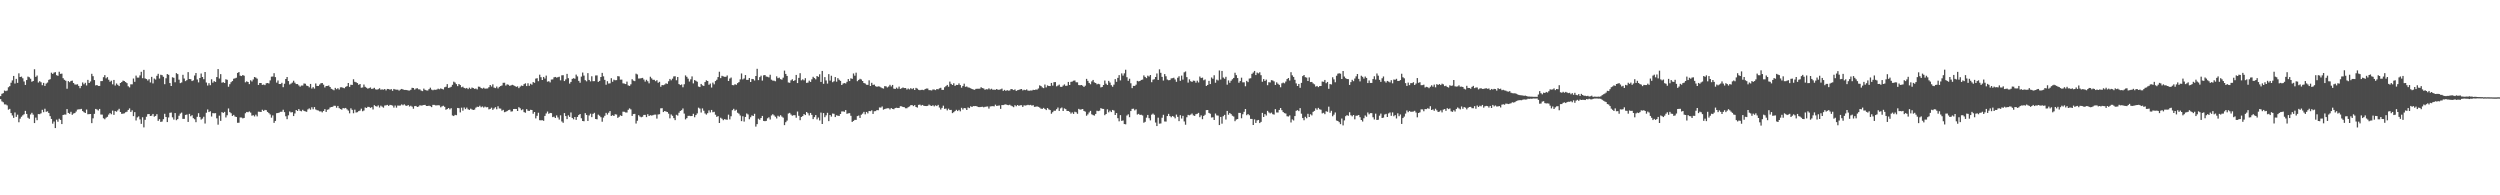 <?xml version="1.0" encoding="UTF-8"?>
<svg xmlns="http://www.w3.org/2000/svg" width="1920" height="150">
  <path d="M0 73.834h1v2.325H0zM1 72.029h1v5.848H1zM2 71.517h1v7.038H2zM3 69.521h1v10.661H3zM4 69.988h1v10.217H4zM5 69.517h1v11.425H5zM6 66.998h1v17.207H6zM7 66.151h1v17.465H7zM8 63.517h1v23.321H8zM9 61.755h1v26.900H9zM10 58.303h1v32.224H10zM11 64.130h1v22.221H11zM12 60.584h1v29.175H12zM13 63.621h1v24.442H13zM14 56.302h1v37.576H14zM15 59.156h1v31.972H15zM16 58.847h1v30.797H16zM17 60.124h1v28.464H17zM18 62.557h1v25.215H18zM19 65.214h1v19.920H19zM20 61.483h1v26.000H20zM21 58.835h1v31.577H21zM22 59.317h1v31.908H22zM23 60.468h1v27.454H23zM24 62.766h1v23.858H24zM25 62.190h1v25.884H25zM26 53.188h1v41.308H26zM27 59.056h1v31.238H27zM28 58.032h1v34.299H28zM29 63.361h1v24.249H29zM30 62.343h1v25.347H30zM31 63.172h1v23.864H31zM32 65.421h1v18.892H32zM33 63.644h1v22.530H33zM34 66.004h1v17.511H34zM35 64.133h1v21.752H35zM36 63.375h1v22.122H36zM37 61.349h1v25.460H37zM38 60.849h1v28.327H38zM39 55.798h1v35.522H39zM40 56.778h1v38.186H40zM41 55.755h1v37.591H41zM42 55.403h1v42.958H42zM43 57.752h1v34.167H43zM44 58.203h1v35.284H44zM45 55.105h1v36.087H45zM46 56.726h1v35.361H46zM47 56.505h1v38.766H47zM48 60.059h1v28.250H48zM49 61.284h1v26.702H49zM50 62.001h1v26.017H50zM51 68.132h1v15.649H51zM52 62.307h1v24.413H52zM53 63.149h1v24.246H53zM54 62.157h1v23.686H54zM55 61.900h1v26.263H55zM56 63.734h1v23.464H56zM57 64.872h1v21.963H57zM58 64.958h1v20.687H58zM59 64.718h1v19.431H59zM60 65.975h1v18.003H60zM61 67.742h1v16.175H61zM62 65.989h1v17.610H62zM63 63.327h1v21.976H63zM64 64.710h1v21.468H64zM65 63.566h1v23.226H65zM66 65.635h1v18.494H66zM67 61.363h1v26.397H67zM68 63.753h1v23.879H68zM69 62.584h1v24.955H69zM70 56.671h1v37.886H70zM71 58.546h1v32.345H71zM72 61.516h1v25.909H72zM73 65.565h1v18.107H73zM74 65.276h1v18.843H74zM75 66.022h1v18.862H75zM76 65.987h1v17.674H76zM77 62.319h1v25.659H77zM78 62.242h1v25.770H78zM79 59.284h1v31.556H79zM80 57.707h1v33.886H80zM81 60.139h1v30.207H81zM82 59.221h1v30.460H82zM83 61.249h1v26.745H83zM84 62.754h1v24.105H84zM85 61.933h1v25.836H85zM86 64.778h1v20.151H86zM87 61.402h1v26.827H87zM88 65.672h1v19.624H88zM89 64.125h1v21.704H89zM90 65.103h1v19.695H90zM91 66.091h1v17.451H91zM92 63.739h1v22.269H92zM93 63.051h1v24.388H93zM94 61.900h1v25.395H94zM95 62.272h1v24.765H95zM96 63.049h1v23.168H96zM97 63.826h1v22.009H97zM98 66.259h1v18.190H98zM99 67.114h1v16.122H99zM100 64.753h1v21.216H100zM101 64.744h1v20.000H101zM102 60.338h1v28.834H102zM103 62.827h1v23.272H103zM104 58.046h1v34.479H104zM105 59.589h1v30.572H105zM106 59.600h1v29.776H106zM107 57.916h1v33.786H107zM108 55.159h1v39.982H108zM109 60.055h1v30.024H109zM110 53.655h1v44.200H110zM111 60.257h1v31.762H111zM112 60.718h1v28.920H112zM113 61.851h1v25.864H113zM114 60.830h1v26.726H114zM115 63.358h1v25.735H115zM116 59.028h1v29.806H116zM117 64.062h1v23.427H117zM118 60.335h1v29.258H118zM119 61.075h1v27.975H119zM120 58.197h1v29.519H120zM121 56.657h1v36.171H121zM122 60.311h1v31.229H122zM123 57.398h1v36.253H123zM124 57.767h1v35.572H124zM125 58.978h1v32.552H125zM126 64.662h1v22.751H126zM127 60.124h1v29.740H127zM128 56.906h1v36.818H128zM129 57.430h1v32.785H129zM130 63.787h1v22.846H130zM131 66.061h1v20.381H131zM132 59.364h1v30.762H132zM133 59.728h1v32.130H133zM134 63.189h1v23.656H134zM135 56.180h1v36.158H135zM136 56.948h1v34.565H136zM137 61.199h1v27.701H137zM138 63.823h1v23.412H138zM139 63.333h1v23.149H139zM140 57.457h1v33.830H140zM141 60.295h1v31.001H141zM142 62.330h1v25.945H142zM143 61.534h1v26.404H143zM144 55.374h1v38.290H144zM145 60.672h1v26.773H145zM146 60.847h1v28.437H146zM147 62.264h1v26.219H147zM148 61.702h1v29.059H148zM149 58.030h1v33.591H149zM150 56.077h1v37.774H150zM151 61.041h1v28.678H151zM152 63.267h1v23.670H152zM153 59.895h1v30.033H153zM154 56.458h1v35.405H154zM155 59.136h1v31.946H155zM156 60.825h1v28.841H156zM157 55.291h1v39.596H157zM158 63.410h1v23.188H158zM159 65.700h1v18.373H159zM160 63.879h1v22.166H160zM161 65.425h1v20.013H161zM162 60.867h1v28.624H162zM163 63.465h1v23.399H163zM164 62.317h1v24.729H164zM165 62.942h1v23.950H165zM166 59.199h1v31.669H166zM167 53.056h1v42.682H167zM168 60.296h1v28.523H168zM169 56.947h1v35.882H169zM170 63.471h1v22.626H170zM171 63.154h1v23.569H171zM172 63.725h1v22.196H172zM173 60.895h1v29.344H173zM174 61.262h1v27.256H174zM175 66.605h1v16.674H175zM176 64.662h1v21.458H176zM177 63.106h1v23.903H177zM178 62.263h1v26.796H178zM179 60.491h1v27.714H179zM180 60.143h1v29.368H180zM181 59.698h1v30.138H181zM182 56.037h1v38.299H182zM183 55.340h1v38.910H183zM184 58.123h1v32.070H184zM185 58.394h1v31.890H185zM186 57.594h1v33.326H186zM187 58.170h1v32.416H187zM188 63.231h1v23.748H188zM189 62.467h1v23.509H189zM190 62.985h1v23.240H190zM191 64.633h1v20.970H191zM192 61.629h1v24.846H192zM193 62.583h1v26.236H193zM194 61.016h1v27.466H194zM195 59.113h1v30.320H195zM196 59.622h1v28.464H196zM197 60.401h1v28.991H197zM198 65.222h1v20.550H198zM199 63.744h1v22.100H199zM200 63.744h1v22.279H200zM201 65.179h1v19.116H201zM202 64.897h1v20.289H202zM203 65.389h1v18.989H203zM204 63.961h1v20.661H204zM205 63.769h1v22.210H205zM206 64.114h1v22.793H206zM207 61.742h1v26.172H207zM208 58.892h1v31.486H208zM209 58.791h1v29.818H209zM210 56.229h1v38.114H210zM211 59.231h1v33.621H211zM212 63.463h1v23.464H212zM213 61.772h1v24.988H213zM214 64.518h1v21.899H214zM215 64.502h1v21.384H215zM216 63.580h1v22.253H216zM217 66.954h1v17.304H217zM218 64.333h1v21.791H218zM219 60.661h1v28.623H219zM220 59.149h1v32.420H220zM221 62.273h1v26.294H221zM222 64.865h1v20.729H222zM223 64.193h1v22.166H223zM224 63.440h1v22.676H224zM225 62.029h1v27.100H225zM226 63.476h1v23.641H226zM227 64.561h1v19.935H227zM228 64.558h1v20.704H228zM229 65.589h1v18.198H229zM230 66.549h1v18.546H230zM231 65.686h1v19.839H231zM232 65.678h1v18.643H232zM233 64.102h1v21.092H233zM234 64.296h1v21.238H234zM235 65.718h1v20.151H235zM236 66.037h1v17.957H236zM237 67.089h1v16.160H237zM238 64.441h1v19.775H238zM239 68.015h1v14.343H239zM240 66.935h1v16.961H240zM241 68.062h1v14.175H241zM242 64.092h1v20.000H242zM243 65.978h1v18.651H243zM244 66.032h1v18.871H244zM245 64.924h1v20.613H245zM246 63.927h1v21.608H246zM247 63.744h1v22.566H247zM248 65.045h1v20.216H248zM249 67.150h1v16.648H249zM250 66.067h1v19.880H250zM251 66.014h1v18.252H251zM252 65.650h1v18.318H252zM253 66.808h1v15.779H253zM254 68.216h1v13.957H254zM255 68.687h1v13.346H255zM256 69.323h1v11.869H256zM257 67.477h1v13.783H257zM258 68.494h1v14.267H258zM259 67.734h1v13.638H259zM260 68.776h1v14.250H260zM261 67.053h1v16.731H261zM262 67.025h1v17.182H262zM263 67.414h1v15.597H263zM264 67.788h1v15.461H264zM265 66.726h1v16.165H265zM266 66.148h1v17.796H266zM267 63.752h1v21.213H267zM268 66.693h1v20.336H268zM269 65.083h1v18.105H269zM270 65.217h1v19.136H270zM271 60.861h1v26.137H271zM272 62.828h1v21.389H272zM273 63.196h1v23.221H273zM274 63.808h1v22.341H274zM275 65.110h1v20.220H275zM276 64.521h1v20.434H276zM277 67.395h1v16.057H277zM278 67.179h1v18.259H278zM279 64.933h1v19.936H279zM280 66.643h1v15.889H280zM281 67.373h1v15.579H281zM282 68.092h1v13.935H282zM283 67.689h1v14.435H283zM284 67.183h1v15.665H284zM285 68.304h1v14.013H285zM286 68.048h1v16.021H286zM287 67.425h1v13.364H287zM288 68.603h1v12.910H288zM289 68.867h1v13.020H289zM290 68.501h1v12.462H290zM291 67.796h1v14.777H291zM292 68.866h1v12.303H292zM293 68.643h1v13.296H293zM294 68.863h1v13.804H294zM295 68.347h1v12.718H295zM296 69.438h1v11.440H296zM297 68.291h1v12.266H297zM298 68.399h1v12.957H298zM299 68.890h1v11.636H299zM300 68.433h1v12.303H300zM301 69.713h1v11.397H301zM302 68.292h1v14.330H302zM303 68.734h1v12.307H303zM304 68.890h1v13.809H304zM305 68.866h1v12.201H305zM306 69.581h1v11.566H306zM307 68.794h1v12.260H307zM308 68.315h1v11.847H308zM309 68.674h1v12.192H309zM310 69.079h1v11.057H310zM311 69.093h1v11.934H311zM312 69.193h1v12.167H312zM313 69.457h1v11.178H313zM314 69.508h1v12.336H314zM315 68.955h1v12.270H315zM316 67.408h1v14.499H316zM317 67.582h1v15.942H317zM318 68.816h1v12.669H318zM319 67.988h1v13.363H319zM320 67.743h1v14.436H320zM321 68.585h1v13.209H321zM322 68.669h1v12.180H322zM323 69.592h1v11.501H323zM324 69.996h1v10.946H324zM325 68.043h1v12.594H325zM326 69.004h1v11.511H326zM327 69.411h1v11.994H327zM328 69.553h1v11.876H328zM329 68.461h1v12.671H329zM330 67.343h1v14.198H330zM331 68.831h1v13.429H331zM332 69.317h1v11.223H332zM333 68.840h1v11.691H333zM334 68.990h1v11.965H334zM335 68.762h1v12.166H335zM336 68.116h1v12.670H336zM337 68.538h1v12.423H337zM338 67.888h1v14.555H338zM339 68.281h1v13.379H339zM340 68.727h1v12.490H340zM341 67.016h1v15.028H341zM342 66.612h1v17.649H342zM343 64.594h1v19.161H343zM344 67.528h1v15.430H344zM345 67.201h1v16.804H345zM346 66.671h1v16.420H346zM347 65.130h1v23.530H347zM348 62.725h1v26.416H348zM349 63.359h1v24.865H349zM350 64.603h1v23.869H350zM351 66.165h1v16.732H351zM352 64.503h1v18.614H352zM353 65.320h1v21.003H353zM354 67.042h1v15.655H354zM355 66.568h1v18.427H355zM356 67.543h1v14.984H356zM357 67.952h1v15.852H357zM358 67.520h1v15.136H358zM359 68.476h1v15.485H359zM360 67.307h1v17.130H360zM361 68.267h1v15.188H361zM362 67.245h1v16.799H362zM363 67.618h1v16.871H363zM364 68.254h1v15.920H364zM365 68.011h1v14.657H365zM366 68.642h1v13.305H366zM367 66.497h1v15.639H367zM368 66.675h1v14.529H368zM369 67.636h1v14.721H369zM370 68.028h1v13.712H370zM371 67.385h1v15.243H371zM372 68.081h1v13.801H372zM373 67.995h1v14.418H373zM374 67.929h1v14.366H374zM375 66.969h1v17.049H375zM376 65.288h1v18.314H376zM377 66.470h1v16.204H377zM378 64.780h1v19.576H378zM379 67.280h1v16.009H379zM380 67.693h1v14.625H380zM381 66.447h1v17.473H381zM382 67.879h1v13.751H382zM383 66.714h1v16.566H383zM384 66.097h1v17.329H384zM385 65.653h1v19.350H385zM386 63.600h1v20.792H386zM387 63.533h1v22.650H387zM388 65.687h1v20.115H388zM389 64.745h1v20.550H389zM390 65.075h1v19.513H390zM391 65.947h1v18.326H391zM392 65.519h1v20.179H392zM393 65.126h1v20.352H393zM394 65.515h1v18.195H394zM395 66.117h1v17.555H395zM396 66.734h1v16.974H396zM397 66.294h1v18.937H397zM398 67.697h1v14.629H398zM399 66.526h1v16.666H399zM400 65.674h1v18.976H400zM401 66.020h1v17.927H401zM402 64.636h1v21.460H402zM403 64.017h1v22.541H403zM404 66.090h1v17.745H404zM405 63.926h1v21.106H405zM406 65.870h1v19.345H406zM407 64.303h1v19.999H407zM408 65.050h1v19.432H408zM409 63.044h1v24.285H409zM410 63.571h1v22.456H410zM411 60.345h1v30.568H411zM412 60.042h1v28.902H412zM413 62.353h1v24.208H413zM414 57.326h1v34.993H414zM415 59.282h1v33.126H415zM416 61.439h1v30.878H416zM417 59.075h1v33.681H417zM418 60.319h1v28.720H418zM419 58.076h1v29.047H419zM420 62.706h1v22.941H420zM421 62.370h1v25.024H421zM422 63.259h1v23.468H422zM423 61.107h1v25.757H423zM424 60.962h1v29.008H424zM425 59.368h1v30.224H425zM426 59.079h1v31.541H426zM427 59.603h1v29.014H427zM428 59.300h1v30.905H428zM429 58.950h1v32.893H429zM430 61.712h1v26.845H430zM431 57.854h1v35.453H431zM432 57.731h1v36.561H432zM433 62.264h1v24.554H433zM434 60.958h1v28.163H434zM435 56.737h1v34.742H435zM436 60.042h1v28.541H436zM437 64.186h1v25.640H437zM438 62.926h1v23.451H438zM439 60.594h1v29.988H439zM440 60.055h1v31.616H440zM441 60.443h1v29.406H441zM442 57.297h1v34.783H442zM443 58.693h1v31.089H443zM444 62.109h1v26.275H444zM445 63.545h1v23.991H445zM446 58.820h1v31.994H446zM447 55.686h1v37.242H447zM448 58.078h1v35.036H448zM449 61.601h1v25.298H449zM450 62.481h1v25.769H450zM451 56.191h1v36.663H451zM452 61.380h1v27.311H452zM453 62.533h1v24.786H453zM454 58.578h1v31.359H454zM455 62.373h1v25.077H455zM456 62.288h1v24.355H456zM457 57.976h1v33.437H457zM458 57.881h1v33.771H458zM459 62.852h1v25.212H459zM460 62.106h1v26.760H460zM461 59.131h1v30.881H461zM462 55.964h1v37.535H462zM463 58.634h1v31.701H463zM464 61.335h1v27.619H464zM465 65.082h1v21.622H465zM466 62.370h1v25.668H466zM467 64.180h1v22.395H467zM468 64.023h1v21.288H468zM469 60.065h1v28.980H469zM470 62.787h1v25.665H470zM471 61.164h1v27.932H471zM472 61.642h1v26.098H472zM473 61.558h1v26.417H473zM474 58.449h1v32.084H474zM475 58.685h1v31.014H475zM476 61.206h1v27.363H476zM477 61.132h1v27.954H477zM478 64.017h1v21.763H478zM479 64.202h1v21.665H479zM480 64.542h1v21.822H480zM481 62.671h1v23.768H481zM482 65.585h1v18.743H482zM483 65.978h1v17.257H483zM484 64.753h1v19.248H484zM485 60.805h1v28.234H485zM486 61.893h1v25.691H486zM487 62.294h1v25.180H487zM488 56.580h1v38.283H488zM489 57.171h1v35.532H489zM490 60.295h1v28.180H490zM491 60.255h1v29.238H491zM492 60.065h1v29.998H492zM493 59.793h1v29.878H493zM494 61.064h1v27.227H494zM495 62.663h1v25.531H495zM496 61.290h1v28.647H496zM497 62.422h1v25.290H497zM498 63.974h1v25.097H498zM499 58.946h1v29.551H499zM500 60.188h1v28.587H500zM501 61.264h1v27.230H501zM502 61.270h1v26.792H502zM503 62.373h1v25.654H503zM504 61.610h1v29.494H504zM505 63.543h1v24.388H505zM506 62.843h1v24.845H506zM507 66.606h1v16.569H507zM508 65.356h1v17.759H508zM509 65.454h1v20.632H509zM510 64.911h1v20.315H510zM511 63.979h1v21.689H511zM512 64.415h1v21.579H512zM513 62.405h1v24.879H513zM514 60.609h1v30.291H514zM515 61.718h1v26.200H515zM516 60.405h1v28.521H516zM517 58.697h1v32.047H517zM518 58.588h1v33.691H518zM519 61.661h1v26.502H519zM520 59.117h1v29.647H520zM521 64.563h1v22.032H521zM522 65.348h1v19.836H522zM523 64.879h1v19.758H523zM524 67.025h1v16.298H524zM525 64.691h1v22.561H525zM526 57.918h1v33.783H526zM527 58.973h1v31.774H527zM528 60.426h1v28.537H528zM529 62.599h1v26.327H529zM530 60.937h1v28.277H530zM531 58.687h1v30.417H531zM532 64.061h1v23.319H532zM533 61.480h1v28.600H533zM534 62.034h1v26.334H534zM535 62.777h1v24.301H535zM536 66.472h1v16.235H536zM537 66.854h1v16.549H537zM538 64.443h1v21.978H538zM539 65.512h1v17.751H539zM540 65.990h1v19.043H540zM541 63.009h1v24.110H541zM542 61.673h1v26.357H542zM543 62.231h1v24.690H543zM544 65.096h1v19.667H544zM545 64.134h1v22.245H545zM546 67.225h1v17.224H546zM547 63.450h1v22.790H547zM548 64.773h1v21.084H548zM549 62.240h1v25.893H549zM550 61.240h1v28.538H550zM551 59.192h1v29.980H551zM552 55.101h1v39.363H552zM553 60.024h1v30.418H553zM554 58.197h1v33.007H554zM555 58.654h1v33.667H555zM556 58.994h1v32.496H556zM557 58.965h1v32.902H557zM558 57.981h1v33.998H558zM559 62.193h1v25.857H559zM560 60.311h1v31.398H560zM561 59.567h1v29.747H561zM562 65.337h1v19.310H562zM563 65.459h1v18.084H563zM564 64.669h1v20.363H564zM565 65.111h1v19.168H565zM566 63.856h1v22.728H566zM567 63.081h1v24.208H567zM568 60.960h1v27.773H568zM569 56.444h1v36.587H569zM570 60.994h1v28.287H570zM571 60.285h1v33.080H571zM572 57.648h1v32.133H572zM573 61.344h1v25.808H573zM574 61.355h1v26.562H574zM575 59.906h1v31.689H575zM576 62.952h1v27.104H576zM577 60.615h1v27.999H577zM578 60.774h1v28.322H578zM579 61.875h1v25.538H579zM580 58.385h1v38.855H580zM581 52.815h1v42.543H581zM582 61.529h1v29.615H582zM583 59.224h1v32.788H583zM584 58.111h1v32.495H584zM585 61.902h1v27.156H585zM586 57.867h1v35.005H586zM587 57.588h1v35.487H587zM588 58.752h1v34.075H588zM589 58.988h1v31.916H589zM590 59.464h1v30.671H590zM591 57.391h1v34.388H591zM592 61.174h1v27.502H592zM593 61.900h1v25.831H593zM594 61.945h1v26.699H594zM595 62.415h1v27.238H595zM596 58.638h1v32.342H596zM597 60.041h1v28.854H597zM598 59.605h1v29.975H598zM599 60.785h1v27.680H599zM600 61.208h1v28.327H600zM601 59.637h1v30.756H601zM602 54.199h1v41.896H602zM603 56.790h1v37.078H603zM604 58.328h1v34.293H604zM605 63.339h1v23.869H605zM606 63.573h1v23.121H606zM607 61.698h1v26.282H607zM608 60.882h1v28.022H608zM609 62.215h1v26.234H609zM610 61.615h1v26.860H610zM611 57.567h1v32.832H611zM612 63.775h1v21.871H612zM613 59.805h1v29.118H613zM614 56.219h1v36.109H614zM615 61.676h1v28.154H615zM616 60.926h1v28.216H616zM617 61.696h1v25.927H617zM618 60.071h1v28.286H618zM619 63.632h1v22.402H619zM620 63.441h1v23.540H620zM621 61.972h1v26.707H621zM622 62.929h1v23.789H622zM623 60.936h1v27.286H623zM624 59.000h1v32.481H624zM625 59.933h1v30.004H625zM626 60.937h1v27.434H626zM627 58.380h1v33.308H627zM628 59.011h1v31.242H628zM629 57.018h1v35.516H629zM630 62.934h1v23.542H630zM631 54.489h1v40.732H631zM632 64.366h1v22.447H632zM633 59.238h1v30.791H633zM634 61.812h1v26.746H634zM635 64.210h1v22.408H635zM636 56.909h1v36.125H636zM637 61.882h1v26.447H637zM638 58.185h1v31.373H638zM639 63.144h1v24.024H639zM640 62.429h1v24.948H640zM641 59.166h1v30.757H641zM642 62.726h1v25.774H642zM643 59.992h1v28.891H643zM644 61.225h1v27.801H644zM645 62.095h1v25.467H645zM646 65.295h1v20.328H646zM647 64.178h1v21.399H647zM648 63.782h1v22.103H648zM649 64.096h1v20.456H649zM650 62.820h1v24.570H650zM651 60.738h1v26.298H651zM652 62.237h1v24.643H652zM653 60.143h1v28.794H653zM654 60.564h1v33.102H654zM655 56.407h1v36.480H655zM656 58.092h1v33.964H656zM657 55.808h1v36.265H657zM658 62.357h1v26.851H658zM659 61.374h1v27.366H659zM660 60.540h1v30.023H660zM661 61.043h1v27.053H661zM662 62.195h1v25.053H662zM663 63.735h1v22.203H663zM664 64.148h1v23.651H664zM665 65.070h1v20.876H665zM666 65.194h1v21.892H666zM667 61.702h1v23.522H667zM668 66.051h1v19.375H668zM669 63.586h1v21.128H669zM670 65.164h1v22.329H670zM671 64.955h1v20.487H671zM672 66.202h1v19.140H672zM673 66.662h1v17.889H673zM674 66.306h1v18.379H674zM675 66.480h1v16.062H675zM676 67.072h1v15.568H676zM677 67.674h1v14.074H677zM678 68.041h1v16.160H678zM679 66.142h1v17.601H679zM680 66.293h1v17.128H680zM681 67.165h1v15.980H681zM682 66.457h1v16.712H682zM683 65.111h1v18.948H683zM684 66.385h1v16.592H684zM685 65.214h1v18.452H685zM686 68.046h1v15.877H686zM687 68.327h1v14.652H687zM688 67.284h1v15.449H688zM689 68.080h1v14.855H689zM690 66.490h1v16.400H690zM691 68.262h1v13.274H691zM692 67.806h1v13.860H692zM693 67.155h1v15.022H693zM694 67.645h1v14.699H694zM695 67.604h1v15.532H695zM696 68.787h1v14.352H696zM697 67.983h1v14.324H697zM698 68.653h1v13.089H698zM699 67.707h1v13.071H699zM700 68.451h1v12.259H700zM701 67.761h1v13.770H701zM702 69.139h1v11.588H702zM703 67.486h1v14.688H703zM704 68.053h1v14.572H704zM705 68.974h1v11.575H705zM706 69.248h1v11.076H706zM707 69.020h1v12.064H707zM708 68.955h1v11.657H708zM709 69.228h1v12.002H709zM710 68.379h1v13.049H710zM711 67.985h1v13.486H711zM712 67.992h1v13.307H712zM713 69.236h1v11.088H713zM714 69.271h1v11.792H714zM715 69.456h1v11.929H715zM716 68.723h1v12.143H716zM717 68.782h1v12.954H717zM718 69.232h1v11.670H718zM719 68.365h1v13.095H719zM720 68.593h1v11.960H720zM721 67.822h1v14.775H721zM722 67.438h1v16.707H722zM723 69.037h1v13.795H723zM724 69.020h1v12.143H724zM725 67.007h1v16.614H725zM726 66.132h1v17.204H726zM727 65.236h1v19.540H727zM728 66.615h1v16.838H728zM729 62.652h1v21.827H729zM730 64.404h1v19.950H730zM731 65.265h1v21.633H731zM732 63.949h1v22.228H732zM733 65.950h1v19.364H733zM734 65.186h1v19.160H734zM735 65.294h1v20.009H735zM736 64.051h1v20.309H736zM737 65.317h1v20.209H737zM738 67.308h1v15.463H738zM739 65.995h1v18.151H739zM740 64.263h1v18.688H740zM741 66.657h1v16.475H741zM742 66.402h1v18.094H742zM743 67.131h1v15.422H743zM744 67.318h1v15.711H744zM745 67.798h1v13.806H745zM746 68.349h1v13.837H746zM747 68.719h1v12.751H747zM748 68.951h1v12.540H748zM749 68.233h1v13.193H749zM750 68.153h1v13.639H750zM751 68.155h1v14.085H751zM752 68.076h1v14.184H752zM753 66.980h1v15.139H753zM754 67.658h1v14.294H754zM755 67.952h1v14.488H755zM756 68.912h1v13.136H756zM757 68.522h1v13.371H757zM758 68.665h1v13.126H758zM759 67.838h1v15.557H759zM760 68.713h1v13.063H760zM761 68.155h1v13.458H761zM762 68.907h1v12.628H762zM763 68.889h1v12.845H763zM764 68.983h1v11.395H764zM765 68.336h1v13.025H765zM766 68.974h1v12.196H766zM767 68.847h1v12.154H767zM768 68.628h1v14.998H768zM769 68.033h1v12.636H769zM770 69.809h1v10.860H770zM771 69.017h1v11.318H771zM772 69.807h1v10.296H772zM773 69.199h1v11.378H773zM774 69.656h1v11.132H774zM775 69.485h1v10.941H775zM776 68.350h1v12.826H776zM777 68.608h1v13.071H777zM778 69.191h1v13.134H778zM779 68.647h1v12.132H779zM780 69.832h1v11.768H780zM781 69.258h1v11.368H781zM782 69.038h1v12.271H782zM783 68.594h1v12.235H783zM784 68.368h1v12.404H784zM785 69.407h1v12.696H785zM786 68.911h1v11.973H786zM787 69.232h1v11.804H787zM788 68.645h1v12.195H788zM789 69.599h1v10.897H789zM790 69.709h1v11.105H790zM791 69.472h1v11.047H791zM792 69.503h1v11.589H792zM793 68.953h1v11.840H793zM794 69.124h1v12.965H794zM795 68.773h1v13.154H795zM796 68.825h1v12.914H796zM797 67.957h1v14.133H797zM798 65.541h1v17.083H798zM799 66.086h1v17.350H799zM800 67.120h1v16.488H800zM801 67.662h1v15.181H801zM802 64.922h1v18.747H802zM803 67.127h1v17.429H803zM804 65.561h1v17.457H804zM805 66.060h1v17.967H805zM806 66.075h1v18.464H806zM807 63.714h1v23.614H807zM808 65.735h1v20.436H808zM809 63.147h1v21.897H809zM810 63.040h1v22.029H810zM811 66.279h1v17.607H811zM812 65.666h1v16.896H812zM813 64.962h1v20.222H813zM814 66.682h1v16.560H814zM815 66.719h1v15.864H815zM816 65.702h1v19.524H816zM817 64.799h1v18.462H817zM818 65.957h1v17.844H818zM819 65.805h1v19.406H819zM820 62.921h1v22.305H820zM821 65.294h1v20.552H821zM822 62.865h1v24.389H822zM823 62.623h1v23.721H823zM824 61.928h1v25.584H824zM825 61.785h1v24.021H825zM826 63.194h1v23.051H826zM827 63.220h1v24.189H827zM828 65.307h1v18.290H828zM829 65.483h1v18.723H829zM830 65.304h1v18.725H830zM831 65.794h1v17.904H831zM832 66.748h1v18.446H832zM833 65.809h1v19.959H833zM834 60.551h1v28.327H834zM835 62.129h1v25.715H835zM836 63.691h1v22.675H836zM837 64.697h1v20.472H837zM838 62.490h1v25.331H838zM839 61.406h1v27.036H839zM840 63.275h1v25.511H840zM841 63.734h1v23.747H841zM842 64.778h1v20.253H842zM843 64.336h1v21.010H843zM844 64.735h1v20.238H844zM845 67.119h1v15.940H845zM846 66.787h1v16.755H846zM847 65.295h1v18.366H847zM848 61.844h1v26.649H848zM849 64.257h1v23.306H849zM850 65.293h1v18.658H850zM851 62.097h1v24.189H851zM852 63.404h1v21.580H852zM853 65.457h1v20.606H853zM854 66.587h1v17.838H854zM855 65.036h1v19.836H855zM856 60.776h1v27.567H856zM857 62.806h1v24.014H857zM858 59.825h1v30.971H858zM859 57.682h1v35.485H859zM860 61.743h1v26.681H860zM861 56.363h1v36.452H861zM862 58.053h1v34.461H862zM863 56.320h1v38.962H863zM864 53.537h1v41.939H864zM865 59.302h1v29.415H865zM866 62.045h1v25.763H866zM867 60.492h1v29.527H867zM868 63.930h1v21.350H868zM869 67.667h1v15.944H869zM870 65.959h1v17.475H870zM871 65.974h1v18.829H871zM872 65.020h1v18.957H872zM873 62.086h1v25.872H873zM874 62.502h1v24.932H874zM875 62.186h1v26.090H875zM876 61.365h1v26.730H876zM877 61.119h1v27.547H877zM878 57.897h1v36.369H878zM879 59.067h1v34.463H879zM880 60.011h1v30.349H880zM881 58.129h1v30.164H881zM882 58.767h1v32.020H882zM883 57.623h1v34.838H883zM884 63.127h1v24.930H884zM885 61.163h1v26.107H885zM886 60.832h1v27.350H886zM887 59.119h1v34.988H887zM888 56.420h1v40.394H888zM889 61.398h1v28.960H889zM890 53.264h1v41.737H890zM891 55.914h1v38.883H891zM892 59.030h1v31.405H892zM893 61.853h1v26.309H893zM894 56.900h1v36.382H894zM895 58.571h1v34.824H895zM896 61.088h1v28.064H896zM897 61.633h1v25.814H897zM898 61.471h1v27.693H898zM899 60.235h1v29.814H899zM900 60.063h1v29.018H900zM901 59.707h1v29.925H901zM902 61.022h1v29.844H902zM903 62.840h1v25.198H903zM904 59.680h1v30.086H904zM905 58.570h1v34.478H905zM906 62.049h1v26.421H906zM907 58.069h1v32.939H907zM908 61.121h1v27.867H908zM909 55.560h1v37.725H909zM910 54.893h1v40.878H910zM911 59.252h1v30.792H911zM912 63.442h1v24.764H912zM913 60.942h1v27.627H913zM914 62.351h1v25.672H914zM915 62.910h1v24.301H915zM916 61.902h1v26.703H916zM917 62.030h1v27.022H917zM918 63.499h1v24.211H918zM919 61.942h1v25.432H919zM920 63.320h1v23.346H920zM921 58.769h1v31.216H921zM922 59.976h1v28.668H922zM923 59.604h1v31.920H923zM924 61.636h1v27.404H924zM925 61.014h1v27.115H925zM926 65.996h1v18.597H926zM927 65.234h1v19.239H927zM928 62.107h1v24.637H928zM929 64.565h1v22.763H929zM930 59.505h1v30.744H930zM931 60.481h1v29.598H931zM932 57.812h1v34.341H932zM933 63.538h1v23.675H933zM934 61.210h1v27.439H934zM935 61.799h1v26.988H935zM936 54.128h1v41.907H936zM937 61.091h1v28.730H937zM938 54.465h1v40.498H938zM939 59.533h1v29.697H939zM940 60.483h1v27.753H940zM941 58.958h1v32.868H941zM942 65.030h1v20.158H942zM943 61.745h1v26.381H943zM944 63.613h1v23.147H944zM945 62.016h1v25.636H945zM946 60.893h1v27.995H946zM947 59.843h1v29.655H947zM948 55.850h1v37.212H948zM949 57.692h1v34.101H949zM950 59.940h1v31.519H950zM951 63.523h1v23.138H951zM952 62.258h1v24.454H952zM953 59.664h1v31.161H953zM954 63.227h1v24.506H954zM955 63.238h1v22.629H955zM956 66.239h1v17.489H956zM957 62.120h1v26.355H957zM958 63.078h1v24.546H958zM959 60.296h1v28.215H959zM960 60.096h1v31.193H960zM961 56.717h1v34.617H961zM962 55.707h1v40.300H962zM963 54.479h1v37.231H963zM964 57.644h1v36.772H964zM965 55.772h1v36.702H965zM966 56.391h1v35.706H966zM967 55.480h1v39.038H967zM968 57.775h1v35.832H968zM969 62.759h1v23.922H969zM970 60.714h1v29.150H970zM971 62.179h1v25.453H971zM972 61.119h1v27.637H972zM973 65.453h1v19.668H973zM974 63.145h1v23.235H974zM975 63.350h1v23.752H975zM976 61.529h1v24.928H976zM977 61.821h1v25.878H977zM978 62.491h1v25.521H978zM979 65.230h1v18.590H979zM980 63.253h1v23.144H980zM981 64.296h1v22.156H981zM982 65.156h1v19.257H982zM983 67.017h1v15.941H983zM984 63.999h1v20.632H984zM985 63.454h1v22.636H985zM986 64.024h1v22.842H986zM987 62.612h1v24.584H987zM988 60.739h1v28.536H988zM989 59.899h1v29.584H989zM990 61.871h1v26.761H990zM991 55.459h1v38.592H991zM992 57.878h1v33.815H992zM993 59.073h1v33.426H993zM994 61.296h1v27.834H994zM995 64.071h1v21.032H995zM996 66.039h1v18.530H996zM997 64.439h1v20.920H997zM998 67.428h1v15.620H998zM999 63.628h1v23.694H999zM1000 58.471h1v32.220H1000zM1001 57.604h1v34.764H1001zM1002 59.264h1v30.436H1002zM1003 59.574h1v31.255H1003zM1004 62.201h1v25.206H1004zM1005 59.448h1v30.405H1005zM1006 63.029h1v24.742H1006zM1007 62.938h1v25.708H1007zM1008 64.051h1v21.838H1008zM1009 64.770h1v20.387H1009zM1010 66.517h1v16.699H1010zM1011 65.991h1v18.277H1011zM1012 66.930h1v15.905H1012zM1013 66.085h1v17.807H1013zM1014 66.032h1v18.260H1014zM1015 62.640h1v24.463H1015zM1016 62.845h1v23.797H1016zM1017 61.412h1v26.310H1017zM1018 63.896h1v21.554H1018zM1019 62.918h1v22.950H1019zM1020 68.176h1v13.745H1020zM1021 64.556h1v22.004H1021zM1022 64.887h1v20.187H1022zM1023 59.317h1v29.994H1023zM1024 60.974h1v27.068H1024zM1025 63.194h1v23.181H1025zM1026 58.158h1v34.424H1026zM1027 56.582h1v36.324H1027zM1028 56.290h1v37.581H1028zM1029 56.597h1v38.716H1029zM1030 60.666h1v30.364H1030zM1031 54.536h1v41.792H1031zM1032 58.753h1v33.739H1032zM1033 60.058h1v29.201H1033zM1034 60.690h1v27.726H1034zM1035 60.779h1v28.152H1035zM1036 65.248h1v20.967H1036zM1037 63.090h1v25.454H1037zM1038 61.263h1v28.070H1038zM1039 62.372h1v25.956H1039zM1040 60.307h1v31.335H1040zM1041 58.603h1v30.259H1041zM1042 56.812h1v31.985H1042zM1043 60.575h1v27.740H1043zM1044 62.513h1v27.484H1044zM1045 58.140h1v33.995H1045zM1046 58.973h1v34.356H1046zM1047 60.386h1v30.443H1047zM1048 58.798h1v29.857H1048zM1049 59.828h1v29.802H1049zM1050 63.808h1v22.575H1050zM1051 61.792h1v26.034H1051zM1052 63.694h1v23.190H1052zM1053 63.672h1v23.237H1053zM1054 60.728h1v29.319H1054zM1055 58.558h1v33.205H1055zM1056 61.089h1v26.225H1056zM1057 56.397h1v35.761H1057zM1058 58.114h1v33.867H1058zM1059 61.341h1v27.482H1059zM1060 62.871h1v24.368H1060zM1061 60.089h1v30.513H1061zM1062 58.717h1v31.577H1062zM1063 62.414h1v25.541H1063zM1064 63.415h1v24.039H1064zM1065 62.147h1v27.703H1065zM1066 62.695h1v24.406H1066zM1067 63.292h1v23.089H1067zM1068 61.586h1v27.357H1068zM1069 63.979h1v22.341H1069zM1070 61.106h1v28.199H1070zM1071 61.215h1v27.223H1071zM1072 60.543h1v30.457H1072zM1073 62.139h1v24.884H1073zM1074 62.195h1v27.038H1074zM1075 61.504h1v26.399H1075zM1076 56.627h1v38.576H1076zM1077 59.365h1v31.304H1077zM1078 60.167h1v29.359H1078zM1079 63.858h1v23.389H1079zM1080 66.019h1v18.820H1080zM1081 63.422h1v22.745H1081zM1082 65.369h1v19.844H1082zM1083 63.827h1v22.032H1083zM1084 63.845h1v21.943H1084zM1085 63.130h1v22.533H1085zM1086 65.289h1v19.815H1086zM1087 64.157h1v22.272H1087zM1088 59.974h1v30.155H1088zM1089 63.604h1v23.159H1089zM1090 63.109h1v23.148H1090zM1091 65.433h1v18.515H1091zM1092 65.370h1v18.673H1092zM1093 65.006h1v20.432H1093zM1094 67.155h1v16.607H1094zM1095 66.676h1v17.164H1095zM1096 66.953h1v16.176H1096zM1097 67.759h1v15.815H1097zM1098 66.612h1v14.936H1098zM1099 65.482h1v19.012H1099zM1100 66.583h1v17.443H1100zM1101 64.983h1v20.095H1101zM1102 67.050h1v16.474H1102zM1103 64.602h1v20.136H1103zM1104 65.252h1v20.745H1104zM1105 64.572h1v21.152H1105zM1106 65.335h1v19.465H1106zM1107 64.276h1v22.068H1107zM1108 64.758h1v19.417H1108zM1109 66.151h1v17.618H1109zM1110 65.849h1v19.313H1110zM1111 66.755h1v16.323H1111zM1112 67.200h1v16.592H1112zM1113 65.509h1v17.813H1113zM1114 65.931h1v19.586H1114zM1115 65.663h1v20.268H1115zM1116 61.420h1v23.274H1116zM1117 66.302h1v19.364H1117zM1118 66.518h1v17.158H1118zM1119 66.347h1v16.183H1119zM1120 65.556h1v17.748H1120zM1121 66.605h1v17.434H1121zM1122 66.531h1v15.245H1122zM1123 66.828h1v16.741H1123zM1124 68.126h1v14.098H1124zM1125 68.714h1v13.972H1125zM1126 65.870h1v18.142H1126zM1127 67.522h1v15.255H1127zM1128 67.559h1v14.628H1128zM1129 68.134h1v13.963H1129zM1130 66.691h1v16.429H1130zM1131 65.922h1v17.201H1131zM1132 67.700h1v13.803H1132zM1133 67.151h1v16.350H1133zM1134 67.182h1v13.864H1134zM1135 68.657h1v13.511H1135zM1136 67.962h1v13.237H1136zM1137 67.718h1v13.961H1137zM1138 68.298h1v12.315H1138zM1139 68.227h1v14.481H1139zM1140 67.938h1v13.650H1140zM1141 67.813h1v13.501H1141zM1142 68.203h1v13.297H1142zM1143 67.923h1v14.699H1143zM1144 69.169h1v12.210H1144zM1145 68.311h1v14.648H1145zM1146 68.745h1v11.848H1146zM1147 68.274h1v13.426H1147zM1148 68.399h1v12.590H1148zM1149 69.607h1v12.225H1149zM1150 67.710h1v13.992H1150zM1151 68.387h1v13.071H1151zM1152 68.101h1v14.412H1152zM1153 69.295h1v11.066H1153zM1154 68.943h1v11.158H1154zM1155 69.407h1v11.048H1155zM1156 69.633h1v9.956H1156zM1157 70.196h1v9.470H1157zM1158 70.399h1v9.511H1158zM1159 70.009h1v9.607H1159zM1160 71.212h1v8.120H1160zM1161 71.593h1v6.960H1161zM1162 71.693h1v7.113H1162zM1163 71.608h1v6.812H1163zM1164 72.012h1v5.634H1164zM1165 72.503h1v4.761H1165zM1166 72.900h1v4.124H1166zM1167 73.121h1v3.771H1167zM1168 73.200h1v3.783H1168zM1169 73.308h1v3.293H1169zM1170 73.597h1v2.724H1170zM1171 73.433h1v3.043H1171zM1172 73.803h1v2.581H1172zM1173 74.152h1v1.692H1173zM1174 74.145h1v1.792H1174zM1175 74.245h1v1.548H1175zM1176 74.229h1v1.648H1176zM1177 74.334h1v1.312H1177zM1178 74.341h1v1.333H1178zM1179 74.358h1v1.304H1179zM1180 74.412h1v1.198H1180zM1181 72.586h1v4.091H1181zM1182 69.968h1v9.689H1182zM1183 71.566h1v7.930H1183zM1184 72.466h1v5.568H1184zM1185 71.176h1v6.526H1185zM1186 71.431h1v7.788H1186zM1187 70.627h1v8.847H1187zM1188 71.088h1v8.253H1188zM1189 70.044h1v9.534H1189zM1190 68.619h1v12.514H1190zM1191 68.832h1v14.441H1191zM1192 68.642h1v13.112H1192zM1193 67.889h1v15.829H1193zM1194 69.206h1v13.269H1194zM1195 68.367h1v13.310H1195zM1196 68.546h1v13.031H1196zM1197 65.424h1v19.247H1197zM1198 70.863h1v9.119H1198zM1199 71.240h1v8.706H1199zM1200 70.501h1v8.430H1200zM1201 71.236h1v7.369H1201zM1202 70.538h1v8.628H1202zM1203 71.083h1v7.342H1203zM1204 71.540h1v6.612H1204zM1205 71.249h1v6.915H1205zM1206 72.395h1v5.329H1206zM1207 71.531h1v7.022H1207zM1208 72.814h1v4.254H1208zM1209 71.251h1v7.710H1209zM1210 72.879h1v4.362H1210zM1211 73.187h1v3.438H1211zM1212 72.222h1v5.259H1212zM1213 73.693h1v2.771H1213zM1214 72.082h1v4.727H1214zM1215 72.975h1v3.658H1215zM1216 73.524h1v3.177H1216zM1217 73.534h1v3.306H1217zM1218 73.852h1v2.229H1218zM1219 73.552h1v2.777H1219zM1220 74.143h1v1.688H1220zM1221 73.915h1v2.382H1221zM1222 73.492h1v2.823H1222zM1223 74.388h1v1.551H1223zM1224 74.169h1v1.510H1224zM1225 74.243h1v1.429H1225zM1226 74.322h1v1.321H1226zM1227 74.212h1v1.574H1227zM1228 74.269h1v1.478H1228zM1229 73.935h1v1.983H1229zM1230 73.078h1v3.587H1230zM1231 72.415h1v4.972H1231zM1232 71.895h1v6.038H1232zM1233 71.126h1v7.249H1233zM1234 69.746h1v10.194H1234zM1235 69.932h1v10.334H1235zM1236 68.483h1v12.966H1236zM1237 66.950h1v16.519H1237zM1238 66.392h1v17.955H1238zM1239 65.552h1v19.698H1239zM1240 65.966h1v17.267H1240zM1241 64.490h1v20.954H1241zM1242 64.192h1v21.144H1242zM1243 63.826h1v23.526H1243zM1244 64.938h1v19.021H1244zM1245 66.401h1v17.735H1245zM1246 65.905h1v18.015H1246zM1247 67.541h1v14.875H1247zM1248 65.172h1v19.820H1248zM1249 65.525h1v19.608H1249zM1250 63.559h1v23.753H1250zM1251 64.399h1v20.437H1251zM1252 63.426h1v21.756H1252zM1253 65.137h1v19.957H1253zM1254 64.099h1v22.669H1254zM1255 60.841h1v29.271H1255zM1256 63.683h1v23.408H1256zM1257 62.061h1v24.410H1257zM1258 63.738h1v23.108H1258zM1259 64.546h1v21.554H1259zM1260 64.974h1v19.781H1260zM1261 66.169h1v18.765H1261zM1262 65.171h1v19.455H1262zM1263 65.336h1v19.896H1263zM1264 65.325h1v21.959H1264zM1265 64.263h1v21.436H1265zM1266 65.112h1v21.315H1266zM1267 60.330h1v28.693H1267zM1268 62.054h1v28.401H1268zM1269 58.064h1v34.138H1269zM1270 57.323h1v33.968H1270zM1271 59.414h1v32.690H1271zM1272 57.201h1v34.220H1272zM1273 60.221h1v29.581H1273zM1274 54.252h1v40.216H1274zM1275 60.973h1v27.717H1275zM1276 61.761h1v27.466H1276zM1277 61.077h1v28.815H1277zM1278 63.906h1v24.927H1278zM1279 64.323h1v23.036H1279zM1280 65.847h1v20.385H1280zM1281 60.565h1v27.608H1281zM1282 63.959h1v21.931H1282zM1283 61.484h1v25.795H1283zM1284 62.662h1v24.780H1284zM1285 62.931h1v26.041H1285zM1286 61.276h1v27.397H1286zM1287 64.401h1v22.786H1287zM1288 67.493h1v16.214H1288zM1289 66.434h1v17.166H1289zM1290 64.340h1v19.243H1290zM1291 65.033h1v20.598H1291zM1292 63.820h1v21.439H1292zM1293 63.452h1v24.636H1293zM1294 62.213h1v26.126H1294zM1295 58.812h1v33.753H1295zM1296 61.504h1v26.928H1296zM1297 59.680h1v29.507H1297zM1298 60.459h1v28.812H1298zM1299 59.530h1v31.095H1299zM1300 59.368h1v29.580H1300zM1301 62.097h1v26.884H1301zM1302 64.136h1v20.887H1302zM1303 66.060h1v16.901H1303zM1304 63.691h1v23.193H1304zM1305 64.317h1v21.448H1305zM1306 63.266h1v22.960H1306zM1307 62.624h1v25.041H1307zM1308 58.344h1v34.468H1308zM1309 59.000h1v32.132H1309zM1310 57.861h1v35.174H1310zM1311 62.481h1v23.374H1311zM1312 58.409h1v31.922H1312zM1313 60.695h1v28.167H1313zM1314 63.117h1v24.215H1314zM1315 61.461h1v26.161H1315zM1316 62.869h1v23.613H1316zM1317 66.549h1v16.105H1317zM1318 64.935h1v19.556H1318zM1319 65.514h1v20.581H1319zM1320 64.875h1v19.926H1320zM1321 64.158h1v21.733H1321zM1322 62.517h1v25.030H1322zM1323 64.215h1v21.692H1323zM1324 65.693h1v18.956H1324zM1325 63.908h1v22.212H1325zM1326 64.557h1v20.453H1326zM1327 65.694h1v18.190H1327zM1328 64.577h1v20.168H1328zM1329 64.895h1v20.848H1329zM1330 62.498h1v24.199H1330zM1331 61.807h1v26.175H1331zM1332 62.387h1v25.823H1332zM1333 59.456h1v32.792H1333zM1334 56.242h1v37.038H1334zM1335 57.812h1v34.752H1335zM1336 58.392h1v34.377H1336zM1337 54.818h1v40.225H1337zM1338 61.169h1v27.225H1338zM1339 59.131h1v32.829H1339zM1340 61.663h1v28.036H1340zM1341 62.332h1v27.575H1341zM1342 64.748h1v19.720H1342zM1343 63.375h1v23.151H1343zM1344 64.125h1v22.961H1344zM1345 62.267h1v26.692H1345zM1346 62.890h1v24.407H1346zM1347 62.241h1v25.910H1347zM1348 60.978h1v26.046H1348zM1349 56.536h1v32.128H1349zM1350 57.760h1v32.853H1350zM1351 57.821h1v36.123H1351zM1352 53.993h1v42.471H1352zM1353 56.904h1v34.644H1353zM1354 60.952h1v27.134H1354zM1355 60.949h1v27.641H1355zM1356 57.956h1v32.414H1356zM1357 59.128h1v33.209H1357zM1358 62.589h1v22.067H1358zM1359 62.833h1v25.155H1359zM1360 64.026h1v22.064H1360zM1361 61.370h1v27.588H1361zM1362 59.967h1v28.811H1362zM1363 60.464h1v28.160H1363zM1364 56.725h1v36.542H1364zM1365 57.318h1v36.383H1365zM1366 57.680h1v34.497H1366zM1367 60.271h1v30.119H1367zM1368 61.812h1v26.378H1368zM1369 58.612h1v31.822H1369zM1370 62.373h1v24.663H1370zM1371 62.372h1v25.333H1371zM1372 61.912h1v26.463H1372zM1373 61.593h1v26.352H1373zM1374 63.829h1v23.552H1374zM1375 60.536h1v29.312H1375zM1376 60.358h1v28.529H1376zM1377 63.545h1v24.282H1377zM1378 61.064h1v27.510H1378zM1379 59.152h1v31.786H1379zM1380 62.864h1v24.621H1380zM1381 61.261h1v27.938H1381zM1382 60.888h1v28.724H1382zM1383 58.477h1v31.966H1383zM1384 57.490h1v33.909H1384zM1385 58.921h1v32.572H1385zM1386 63.414h1v22.962H1386zM1387 57.971h1v32.941H1387zM1388 63.850h1v21.674H1388zM1389 63.819h1v22.684H1389zM1390 58.391h1v33.489H1390zM1391 60.630h1v30.300H1391zM1392 61.702h1v26.875H1392zM1393 63.552h1v22.766H1393zM1394 61.884h1v26.739H1394zM1395 59.519h1v32.273H1395zM1396 61.188h1v26.544H1396zM1397 58.139h1v33.261H1397zM1398 63.459h1v23.517H1398zM1399 59.869h1v29.229H1399zM1400 61.469h1v24.641H1400zM1401 65.436h1v19.169H1401zM1402 64.418h1v21.266H1402zM1403 64.390h1v20.700H1403zM1404 66.903h1v17.607H1404zM1405 64.135h1v21.519H1405zM1406 63.570h1v23.856H1406zM1407 63.245h1v22.561H1407zM1408 57.410h1v33.719H1408zM1409 60.055h1v30.360H1409zM1410 56.465h1v37.348H1410zM1411 54.626h1v41.572H1411zM1412 57.323h1v35.246H1412zM1413 60.805h1v27.439H1413zM1414 60.623h1v30.135H1414zM1415 56.744h1v35.970H1415zM1416 61.723h1v27.248H1416zM1417 60.938h1v26.221H1417zM1418 64.595h1v19.881H1418zM1419 62.342h1v24.129H1419zM1420 60.774h1v30.477H1420zM1421 58.783h1v29.826H1421zM1422 62.340h1v25.736H1422zM1423 58.423h1v32.590H1423zM1424 59.770h1v29.432H1424zM1425 60.947h1v29.925H1425zM1426 62.286h1v24.954H1426zM1427 64.252h1v21.889H1427zM1428 64.351h1v19.358H1428zM1429 67.274h1v16.713H1429zM1430 65.731h1v16.900H1430zM1431 62.894h1v21.993H1431zM1432 65.016h1v19.833H1432zM1433 63.908h1v21.984H1433zM1434 61.722h1v24.767H1434zM1435 65.187h1v20.299H1435zM1436 59.507h1v30.314H1436zM1437 62.896h1v24.875H1437zM1438 61.300h1v28.078H1438zM1439 57.961h1v34.903H1439zM1440 61.267h1v27.127H1440zM1441 61.795h1v26.042H1441zM1442 64.513h1v20.162H1442zM1443 64.414h1v21.394H1443zM1444 65.097h1v20.331H1444zM1445 61.513h1v26.610H1445zM1446 64.495h1v19.839H1446zM1447 64.152h1v21.780H1447zM1448 60.909h1v28.105H1448zM1449 56.968h1v36.701H1449zM1450 60.564h1v28.942H1450zM1451 59.584h1v31.663H1451zM1452 62.042h1v25.232H1452zM1453 63.626h1v22.847H1453zM1454 63.585h1v24.074H1454zM1455 63.203h1v23.201H1455zM1456 63.302h1v24.485H1456zM1457 66.717h1v16.466H1457zM1458 64.157h1v21.182H1458zM1459 65.205h1v20.071H1459zM1460 65.079h1v20.412H1460zM1461 64.841h1v20.353H1461zM1462 61.574h1v26.101H1462zM1463 62.301h1v24.545H1463zM1464 60.957h1v26.459H1464zM1465 58.995h1v30.538H1465zM1466 65.594h1v18.208H1466zM1467 63.213h1v23.881H1467zM1468 66.634h1v18.028H1468zM1469 63.659h1v23.626H1469zM1470 64.317h1v22.319H1470zM1471 63.045h1v25.034H1471zM1472 59.236h1v30.383H1472zM1473 55.556h1v39.004H1473zM1474 58.545h1v31.553H1474zM1475 59.842h1v29.577H1475zM1476 56.506h1v36.195H1476zM1477 57.432h1v36.550H1477zM1478 59.602h1v32.249H1478zM1479 58.185h1v33.673H1479zM1480 59.382h1v30.606H1480zM1481 61.686h1v27.679H1481zM1482 62.647h1v24.013H1482zM1483 64.696h1v19.603H1483zM1484 65.884h1v18.738H1484zM1485 66.151h1v17.699H1485zM1486 65.233h1v18.796H1486zM1487 65.052h1v19.991H1487zM1488 61.934h1v25.375H1488zM1489 65.252h1v20.202H1489zM1490 62.564h1v25.411H1490zM1491 60.148h1v29.140H1491zM1492 57.739h1v35.391H1492zM1493 53.528h1v42.066H1493zM1494 61.540h1v25.699H1494zM1495 62.145h1v25.063H1495zM1496 62.751h1v25.947H1496zM1497 59.113h1v30.723H1497zM1498 61.118h1v28.552H1498zM1499 62.842h1v25.837H1499zM1500 57.554h1v31.869H1500zM1501 60.583h1v26.978H1501zM1502 61.007h1v32.153H1502zM1503 55.189h1v39.819H1503zM1504 61.186h1v28.878H1504zM1505 59.304h1v34.495H1505zM1506 62.906h1v25.635H1506zM1507 61.750h1v26.723H1507zM1508 62.333h1v27.110H1508zM1509 57.678h1v33.651H1509zM1510 60.274h1v26.990H1510zM1511 63.654h1v23.787H1511zM1512 60.520h1v30.613H1512zM1513 61.980h1v26.366H1513zM1514 63.289h1v22.627H1514zM1515 64.333h1v22.635H1515zM1516 61.324h1v28.750H1516zM1517 63.722h1v23.564H1517zM1518 62.251h1v24.775H1518zM1519 61.696h1v26.067H1519zM1520 63.532h1v23.131H1520zM1521 65.166h1v21.352H1521zM1522 64.134h1v21.676H1522zM1523 61.103h1v26.449H1523zM1524 63.562h1v22.712H1524zM1525 66.310h1v17.328H1525zM1526 64.398h1v22.314H1526zM1527 65.129h1v19.851H1527zM1528 67.248h1v16.011H1528zM1529 66.030h1v19.382H1529zM1530 67.397h1v15.252H1530zM1531 66.529h1v18.730H1531zM1532 67.066h1v17.383H1532zM1533 66.907h1v17.595H1533zM1534 67.128h1v16.185H1534zM1535 65.565h1v17.612H1535zM1536 67.157h1v16.453H1536zM1537 67.250h1v15.232H1537zM1538 66.286h1v16.518H1538zM1539 68.399h1v13.562H1539zM1540 68.184h1v14.399H1540zM1541 68.037h1v14.222H1541zM1542 68.728h1v13.504H1542zM1543 68.715h1v12.987H1543zM1544 68.171h1v13.719H1544zM1545 66.457h1v16.353H1545zM1546 66.570h1v17.724H1546zM1547 67.843h1v14.408H1547zM1548 67.940h1v14.360H1548zM1549 67.869h1v15.028H1549zM1550 65.980h1v16.436H1550zM1551 68.754h1v12.713H1551zM1552 68.503h1v12.501H1552zM1553 69.098h1v11.961H1553zM1554 68.710h1v12.085H1554zM1555 68.853h1v12.248H1555zM1556 68.958h1v11.308H1556zM1557 68.857h1v12.050H1557zM1558 67.701h1v13.580H1558zM1559 68.878h1v13.212H1559zM1560 69.086h1v12.331H1560zM1561 69.570h1v11.004H1561zM1562 69.372h1v12.073H1562zM1563 69.100h1v11.828H1563zM1564 68.495h1v12.589H1564zM1565 68.326h1v12.295H1565zM1566 69.427h1v11.592H1566zM1567 69.535h1v11.604H1567zM1568 69.292h1v11.583H1568zM1569 68.926h1v12.305H1569zM1570 67.636h1v13.416H1570zM1571 67.901h1v15.452H1571zM1572 65.501h1v17.771H1572zM1573 68.111h1v13.773H1573zM1574 67.333h1v15.921H1574zM1575 66.205h1v16.175H1575zM1576 65.537h1v20.742H1576zM1577 65.073h1v20.427H1577zM1578 65.506h1v16.645H1578zM1579 65.940h1v17.302H1579zM1580 66.493h1v15.544H1580zM1581 66.864h1v17.249H1581zM1582 67.646h1v14.673H1582zM1583 68.131h1v13.022H1583zM1584 67.951h1v13.841H1584zM1585 66.977h1v13.899H1585zM1586 67.992h1v14.545H1586zM1587 66.672h1v14.827H1587zM1588 67.911h1v15.049H1588zM1589 67.829h1v14.831H1589zM1590 68.350h1v14.217H1590zM1591 67.850h1v15.094H1591zM1592 68.537h1v12.566H1592zM1593 68.354h1v13.718H1593zM1594 67.192h1v14.348H1594zM1595 68.283h1v13.040H1595zM1596 65.635h1v16.681H1596zM1597 68.017h1v13.250H1597zM1598 68.695h1v12.678H1598zM1599 68.449h1v13.080H1599zM1600 68.617h1v13.446H1600zM1601 68.889h1v12.991H1601zM1602 69.309h1v12.172H1602zM1603 68.337h1v13.214H1603zM1604 67.549h1v14.547H1604zM1605 67.641h1v14.763H1605zM1606 68.592h1v13.627H1606zM1607 67.980h1v13.746H1607zM1608 68.306h1v12.753H1608zM1609 69.154h1v11.795H1609zM1610 68.746h1v12.208H1610zM1611 69.118h1v12.580H1611zM1612 68.720h1v12.670H1612zM1613 68.863h1v12.910H1613zM1614 68.979h1v12.350H1614zM1615 67.791h1v13.657H1615zM1616 68.598h1v12.963H1616zM1617 67.367h1v15.510H1617zM1618 68.711h1v12.687H1618zM1619 68.025h1v14.057H1619zM1620 68.692h1v12.632H1620zM1621 68.241h1v12.225H1621zM1622 68.500h1v11.976H1622zM1623 69.258h1v11.937H1623zM1624 67.839h1v14.152H1624zM1625 68.478h1v13.451H1625zM1626 68.105h1v13.673H1626zM1627 68.829h1v11.642H1627zM1628 69.254h1v11.672H1628zM1629 69.181h1v11.617H1629zM1630 69.424h1v11.549H1630zM1631 68.779h1v12.474H1631zM1632 67.995h1v13.354H1632zM1633 67.804h1v13.724H1633zM1634 69.495h1v11.192H1634zM1635 69.290h1v10.476H1635zM1636 69.040h1v12.168H1636zM1637 68.859h1v12.554H1637zM1638 68.186h1v12.997H1638zM1639 69.323h1v11.708H1639zM1640 68.413h1v12.308H1640zM1641 68.495h1v12.132H1641zM1642 69.100h1v11.402H1642zM1643 68.751h1v11.997H1643zM1644 69.366h1v12.071H1644zM1645 69.356h1v11.790H1645zM1646 68.382h1v13.704H1646zM1647 67.427h1v14.265H1647zM1648 67.152h1v16.493H1648zM1649 66.374h1v17.213H1649zM1650 65.915h1v17.510H1650zM1651 64.812h1v20.853H1651zM1652 64.714h1v21.010H1652zM1653 65.135h1v19.697H1653zM1654 62.886h1v22.097H1654zM1655 65.469h1v19.559H1655zM1656 66.181h1v18.766H1656zM1657 65.006h1v20.171H1657zM1658 63.653h1v23.220H1658zM1659 64.067h1v20.919H1659zM1660 65.592h1v19.063H1660zM1661 64.750h1v20.823H1661zM1662 65.544h1v18.673H1662zM1663 65.504h1v18.689H1663zM1664 66.069h1v18.153H1664zM1665 66.303h1v17.747H1665zM1666 66.825h1v16.196H1666zM1667 66.550h1v16.192H1667zM1668 65.778h1v19.054H1668zM1669 64.743h1v22.030H1669zM1670 66.595h1v18.673H1670zM1671 64.814h1v23.029H1671zM1672 63.277h1v21.414H1672zM1673 65.191h1v20.703H1673zM1674 64.262h1v20.692H1674zM1675 64.354h1v21.672H1675zM1676 60.355h1v28.210H1676zM1677 62.638h1v25.082H1677zM1678 64.610h1v21.807H1678zM1679 63.996h1v22.176H1679zM1680 63.213h1v22.669H1680zM1681 65.518h1v19.140H1681zM1682 65.208h1v20.272H1682zM1683 64.597h1v21.495H1683zM1684 62.807h1v24.098H1684zM1685 63.547h1v22.256H1685zM1686 61.169h1v27.972H1686zM1687 62.634h1v25.163H1687zM1688 63.392h1v22.128H1688zM1689 64.969h1v21.212H1689zM1690 58.889h1v33.226H1690zM1691 61.827h1v24.884H1691zM1692 62.104h1v24.226H1692zM1693 59.469h1v31.368H1693zM1694 60.388h1v28.141H1694zM1695 61.626h1v26.045H1695zM1696 62.401h1v25.886H1696zM1697 63.625h1v22.867H1697zM1698 63.086h1v24.360H1698zM1699 63.453h1v21.874H1699zM1700 61.646h1v26.185H1700zM1701 62.724h1v24.481H1701zM1702 59.805h1v29.043H1702zM1703 58.673h1v32.421H1703zM1704 62.825h1v24.618H1704zM1705 60.078h1v27.917H1705zM1706 60.918h1v26.401H1706zM1707 62.239h1v24.986H1707zM1708 63.741h1v21.820H1708zM1709 65.275h1v19.197H1709zM1710 64.578h1v21.707H1710zM1711 65.183h1v19.445H1711zM1712 65.354h1v20.137H1712zM1713 63.658h1v23.523H1713zM1714 63.575h1v21.945H1714zM1715 59.711h1v30.285H1715zM1716 61.594h1v27.797H1716zM1717 57.899h1v34.226H1717zM1718 58.369h1v33.756H1718zM1719 57.332h1v34.194H1719zM1720 57.552h1v33.897H1720zM1721 61.768h1v27.028H1721zM1722 55.948h1v37.574H1722zM1723 57.424h1v34.405H1723zM1724 61.598h1v25.865H1724zM1725 60.962h1v25.509H1725zM1726 65.063h1v19.497H1726zM1727 60.891h1v29.310H1727zM1728 59.556h1v30.502H1728zM1729 59.448h1v29.065H1729zM1730 62.114h1v25.566H1730zM1731 62.071h1v26.575H1731zM1732 61.431h1v27.658H1732zM1733 60.019h1v30.222H1733zM1734 63.052h1v22.725H1734zM1735 64.806h1v18.900H1735zM1736 66.333h1v17.704H1736zM1737 64.034h1v21.351H1737zM1738 65.300h1v19.140H1738zM1739 63.162h1v22.305H1739zM1740 64.497h1v20.711H1740zM1741 62.049h1v25.693H1741zM1742 63.330h1v24.074H1742zM1743 62.151h1v26.235H1743zM1744 63.722h1v22.425H1744zM1745 61.932h1v24.782H1745zM1746 55.081h1v39.755H1746zM1747 58.883h1v31.375H1747zM1748 59.321h1v31.002H1748zM1749 60.950h1v26.693H1749zM1750 63.997h1v22.743H1750zM1751 63.626h1v22.472H1751zM1752 64.021h1v21.934H1752zM1753 63.794h1v21.902H1753zM1754 62.818h1v26.856H1754zM1755 59.029h1v31.933H1755zM1756 55.446h1v39.449H1756zM1757 60.780h1v27.573H1757zM1758 59.190h1v31.461H1758zM1759 61.436h1v26.518H1759zM1760 64.160h1v21.936H1760zM1761 63.614h1v23.843H1761zM1762 66.305h1v18.710H1762zM1763 62.484h1v26.242H1763zM1764 62.695h1v24.776H1764zM1765 65.412h1v18.190H1765zM1766 64.798h1v19.568H1766zM1767 66.463h1v16.875H1767zM1768 65.145h1v19.746H1768zM1769 64.943h1v21.494H1769zM1770 62.250h1v25.274H1770zM1771 64.026h1v21.872H1771zM1772 64.852h1v19.785H1772zM1773 66.083h1v17.419H1773zM1774 64.236h1v21.149H1774zM1775 66.765h1v17.024H1775zM1776 66.421h1v18.286H1776zM1777 65.449h1v18.732H1777zM1778 57.752h1v34.171H1778zM1779 61.585h1v26.225H1779zM1780 57.766h1v35.184H1780zM1781 58.005h1v35.064H1781zM1782 59.470h1v31.621H1782zM1783 57.865h1v33.161H1783zM1784 56.086h1v38.627H1784zM1785 63.787h1v23.345H1785zM1786 59.762h1v30.155H1786zM1787 58.095h1v34.798H1787zM1788 62.413h1v25.572H1788zM1789 62.524h1v24.530H1789zM1790 65.769h1v19.520H1790zM1791 67.503h1v15.172H1791zM1792 64.732h1v19.697H1792zM1793 64.254h1v22.111H1793zM1794 65.581h1v19.812H1794zM1795 63.927h1v23.288H1795zM1796 64.230h1v22.330H1796zM1797 60.864h1v27.101H1797zM1798 58.702h1v32.275H1798zM1799 58.676h1v33.313H1799zM1800 53.977h1v40.369H1800zM1801 58.170h1v31.159H1801zM1802 61.741h1v27.497H1802zM1803 62.349h1v28.993H1803zM1804 57.378h1v37.083H1804zM1805 61.591h1v27.774H1805zM1806 60.629h1v29.934H1806zM1807 60.603h1v27.217H1807zM1808 60.737h1v28.058H1808zM1809 56.248h1v37.102H1809zM1810 54.053h1v43.843H1810zM1811 56.539h1v36.925H1811zM1812 56.935h1v37.856H1812zM1813 60.708h1v27.911H1813zM1814 59.639h1v31.053H1814zM1815 60.002h1v29.973H1815zM1816 60.506h1v28.119H1816zM1817 58.230h1v32.761H1817zM1818 59.496h1v32.377H1818zM1819 57.621h1v35.513H1819zM1820 57.168h1v35.455H1820zM1821 58.598h1v33.914H1821zM1822 58.973h1v29.799H1822zM1823 60.608h1v31.308H1823zM1824 62.072h1v26.960H1824zM1825 60.986h1v28.133H1825zM1826 57.809h1v33.848H1826zM1827 58.388h1v33.269H1827zM1828 60.481h1v29.401H1828zM1829 60.396h1v30.978H1829zM1830 58.764h1v32.675H1830zM1831 56.141h1v38.154H1831zM1832 60.405h1v28.086H1832zM1833 59.122h1v33.312H1833zM1834 64.433h1v21.188H1834zM1835 64.953h1v20.379H1835zM1836 63.784h1v23.166H1836zM1837 64.750h1v21.209H1837zM1838 61.975h1v26.398H1838zM1839 61.665h1v26.474H1839zM1840 66.493h1v17.314H1840zM1841 64.638h1v21.390H1841zM1842 59.453h1v30.320H1842zM1843 58.713h1v32.563H1843zM1844 60.390h1v27.653H1844zM1845 58.326h1v33.722H1845zM1846 63.822h1v22.606H1846zM1847 63.754h1v21.090H1847zM1848 65.416h1v19.747H1848zM1849 66.930h1v16.051H1849zM1850 65.319h1v19.913H1850zM1851 68.549h1v12.787H1851zM1852 69.257h1v12.737H1852zM1853 68.885h1v12.615H1853zM1854 66.825h1v15.900H1854zM1855 68.417h1v13.428H1855zM1856 65.461h1v18.310H1856zM1857 67.314h1v15.309H1857zM1858 67.482h1v15.399H1858zM1859 66.171h1v17.702H1859zM1860 68.644h1v13.096H1860zM1861 69.711h1v10.584H1861zM1862 69.325h1v11.524H1862zM1863 69.886h1v10.138H1863zM1864 70.859h1v8.477H1864zM1865 69.835h1v10.398H1865zM1866 71.199h1v7.800H1866zM1867 70.635h1v8.606H1867zM1868 71.430h1v7.012H1868zM1869 71.846h1v6.387H1869zM1870 72.211h1v5.539H1870zM1871 72.076h1v5.963H1871zM1872 72.109h1v5.563H1872zM1873 72.263h1v5.620H1873zM1874 72.869h1v4.355H1874zM1875 72.864h1v4.280H1875zM1876 73.492h1v2.871H1876zM1877 73.659h1v2.715H1877zM1878 73.851h1v2.237H1878zM1879 73.634h1v2.822H1879zM1880 73.643h1v2.782H1880zM1881 73.419h1v3.153H1881zM1882 73.265h1v3.409H1882zM1883 73.240h1v3.491H1883zM1884 73.521h1v3.065H1884zM1885 73.754h1v2.536H1885zM1886 73.205h1v3.545H1886zM1887 73.517h1v3.012H1887zM1888 73.490h1v3.029H1888zM1889 73.335h1v3.338H1889zM1890 74.073h1v1.849H1890zM1891 74.142h1v1.665H1891zM1892 74.289h1v1.383H1892zM1893 74.218h1v1.546H1893zM1894 74.128h1v1.717H1894zM1895 74.229h1v1.616H1895zM1896 73.951h1v2.144H1896zM1897 74.184h1v1.581H1897zM1898 74.152h1v1.705H1898zM1899 74.465h1v1.102H1899zM1900 74.355h1v1.259H1900zM1901 74.357h1v1.310H1901zM1902 74.499h1v1.000H1902zM1903 74.568h1v1.000H1903zM1904 74.572h1v1.000H1904zM1905 74.617h1v1.000H1905zM1906 74.590h1v1.000H1906zM1907 74.766h1v1.000H1907zM1908 74.672h1v1.000H1908zM1909 74.743h1v1.000H1909zM1910 74.691h1v1.000H1910zM1911 74.724h1v1.000H1911zM1912 74.742h1v1.000H1912zM1913 74.746h1v1.000H1913zM1914 74.785h1v1.000H1914zM1915 74.808h1v1.000H1915zM1916 74.812h1v1.000H1916zM1917 74.814h1v1.000H1917zM1918 74.716h1v1.000H1918zM1919 74.775h1v1.000H1919z" fill="#4a4a4a"></path>
</svg>
